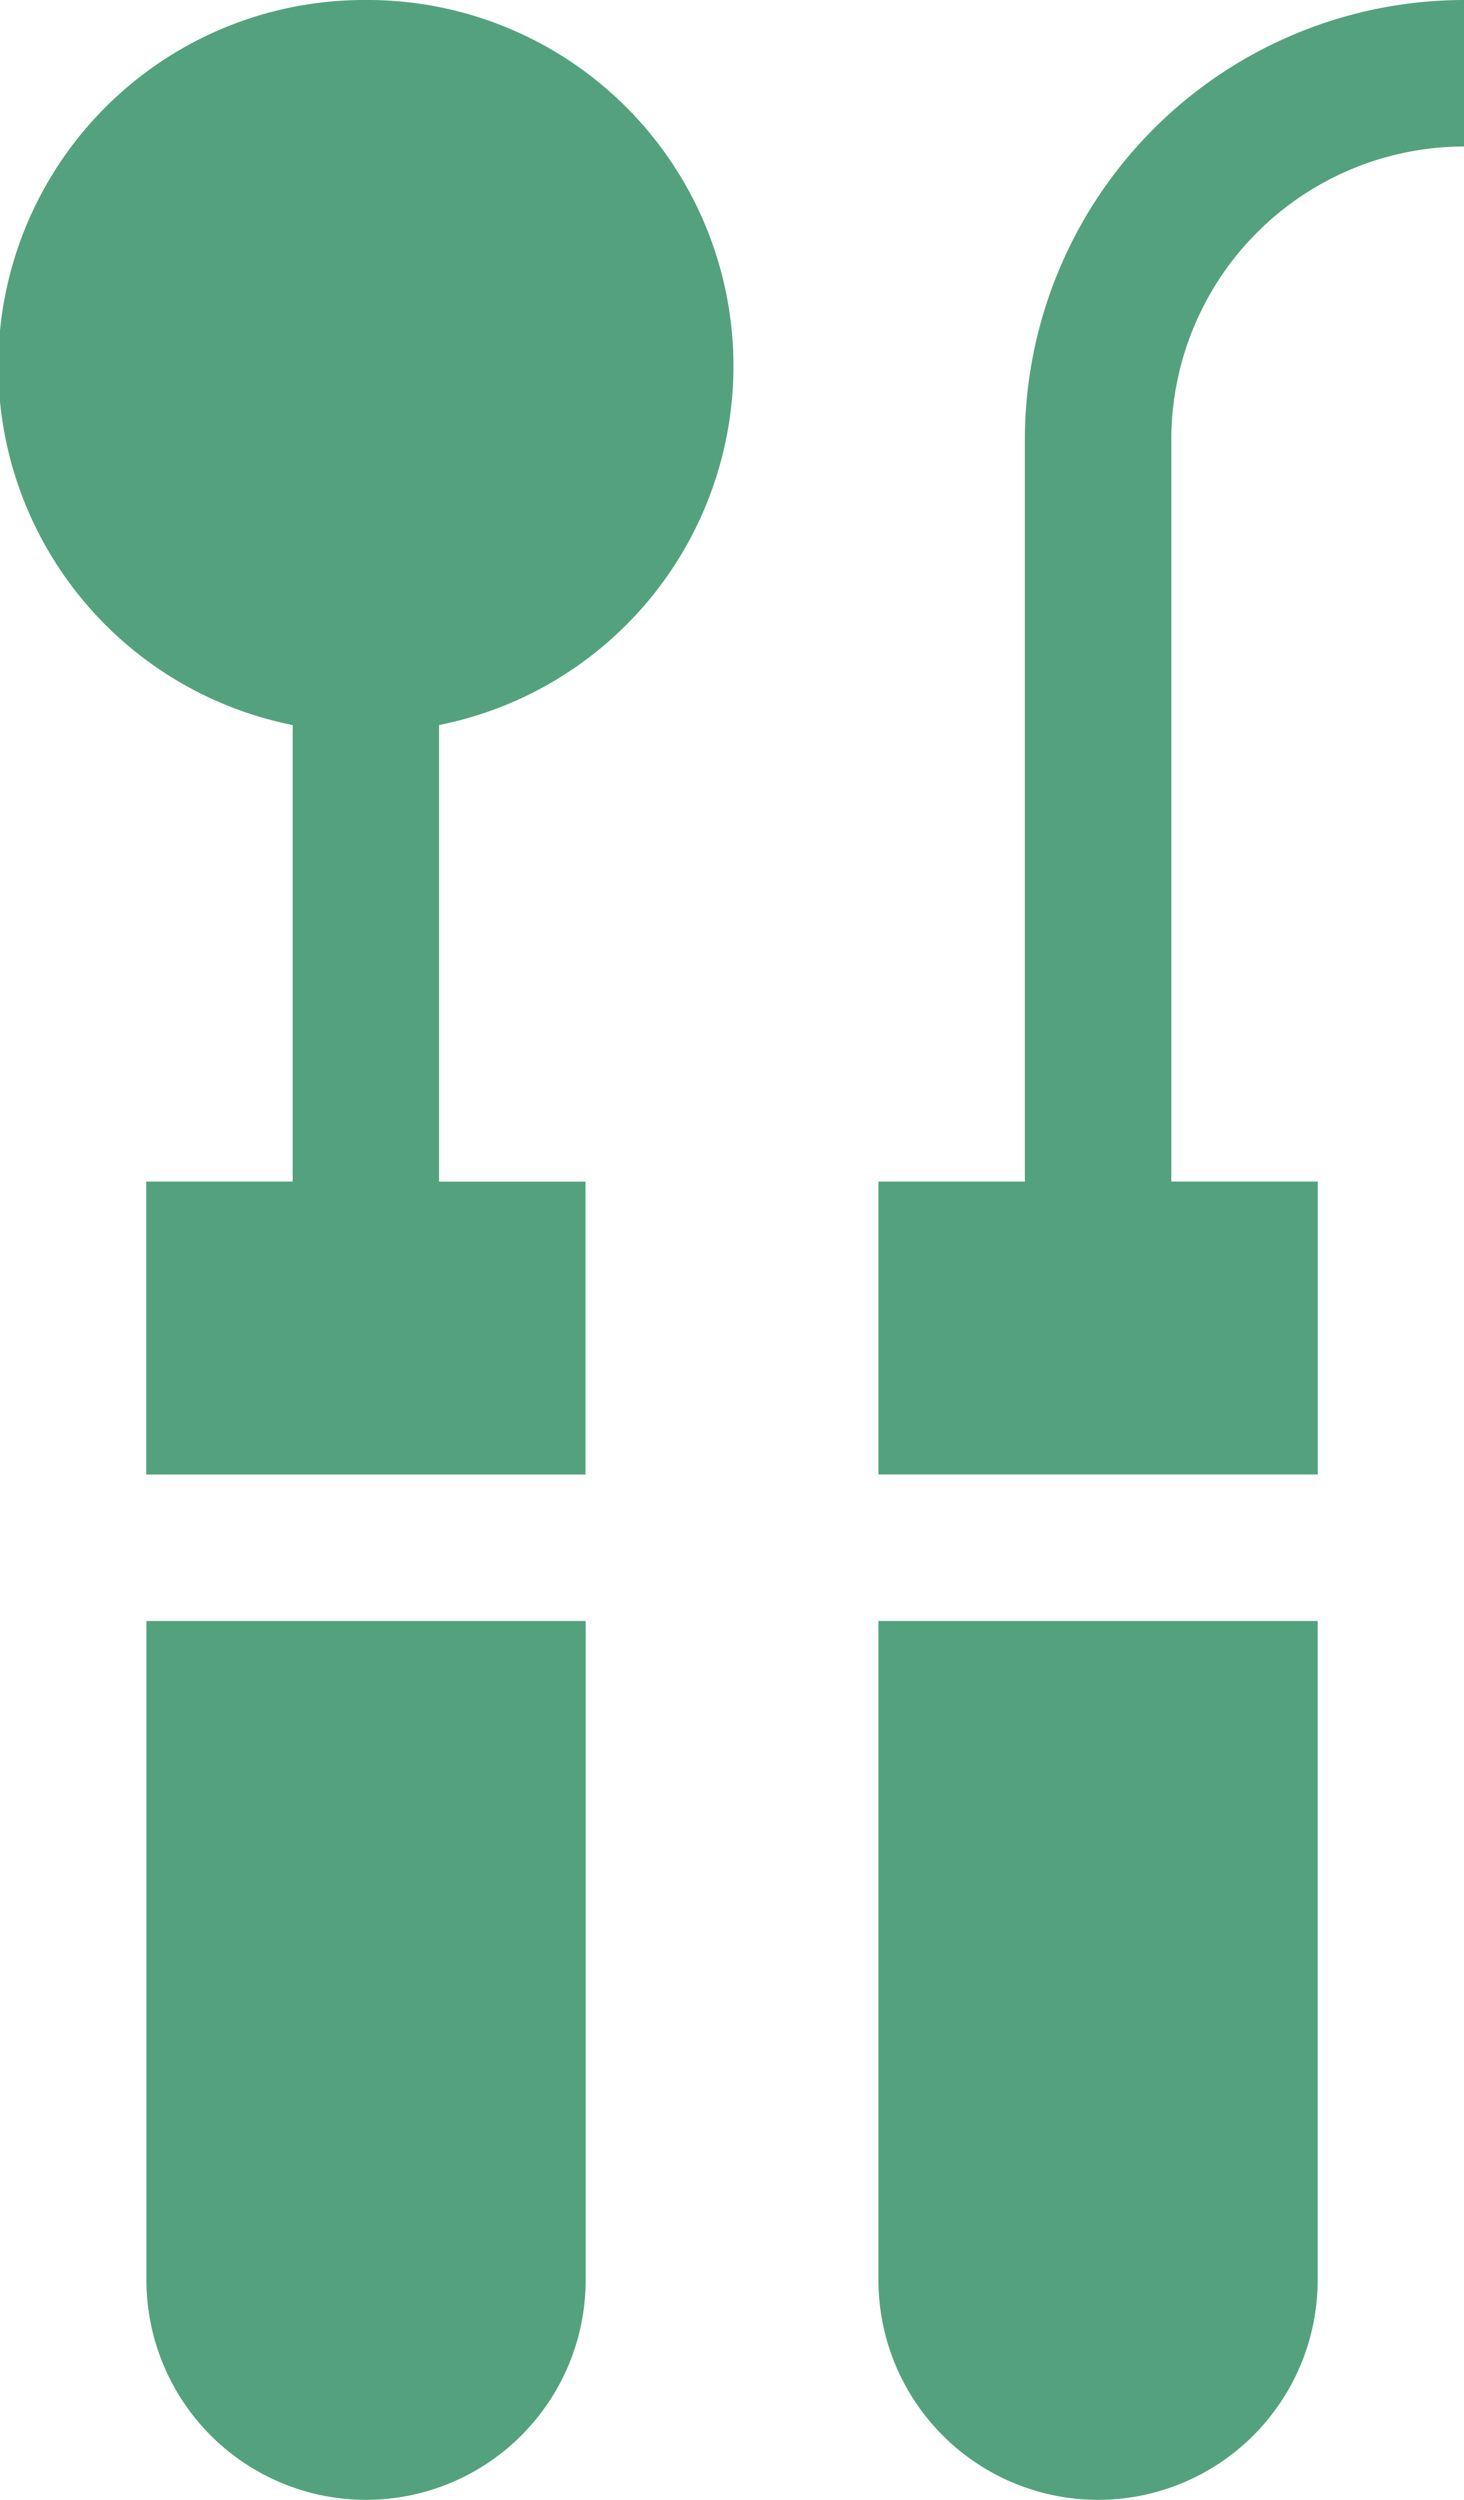 <svg id="dentist-tools" xmlns="http://www.w3.org/2000/svg" width="16.406" height="28" viewBox="0 0 16.406 28">
  <path id="パス_37919" data-name="パス 37919" d="M185.1,0a4.1,4.1,0,0,1,.82,8.121v5.114h1.641v3.281h-4.922V13.234h1.641V8.121A4.1,4.1,0,0,1,185.1,0Z" transform="translate(-181 0)" fill="#53a27d"/>
  <path id="パス_37920" data-name="パス 37920" d="M215.922,339.383a2.461,2.461,0,1,1-4.922,0V332h4.922Z" transform="translate(-209.359 -313.844)" fill="#53a27d"/>
  <path id="パス_37922" data-name="パス 37922" d="M65.922,339.383a2.461,2.461,0,1,1-4.922,0V332h4.922Z" transform="translate(-51.156 -313.844)" fill="#53a27d"/>
  <path id="パス_37923" data-name="パス 37923" d="M32.641,4.922A4.927,4.927,0,0,1,37.563,0V1.641a3.285,3.285,0,0,0-3.281,3.281v8.312h1.641v3.281H31V13.234h1.641Z" transform="translate(-21.156 0)" fill="#53a27d"/>
</svg>
